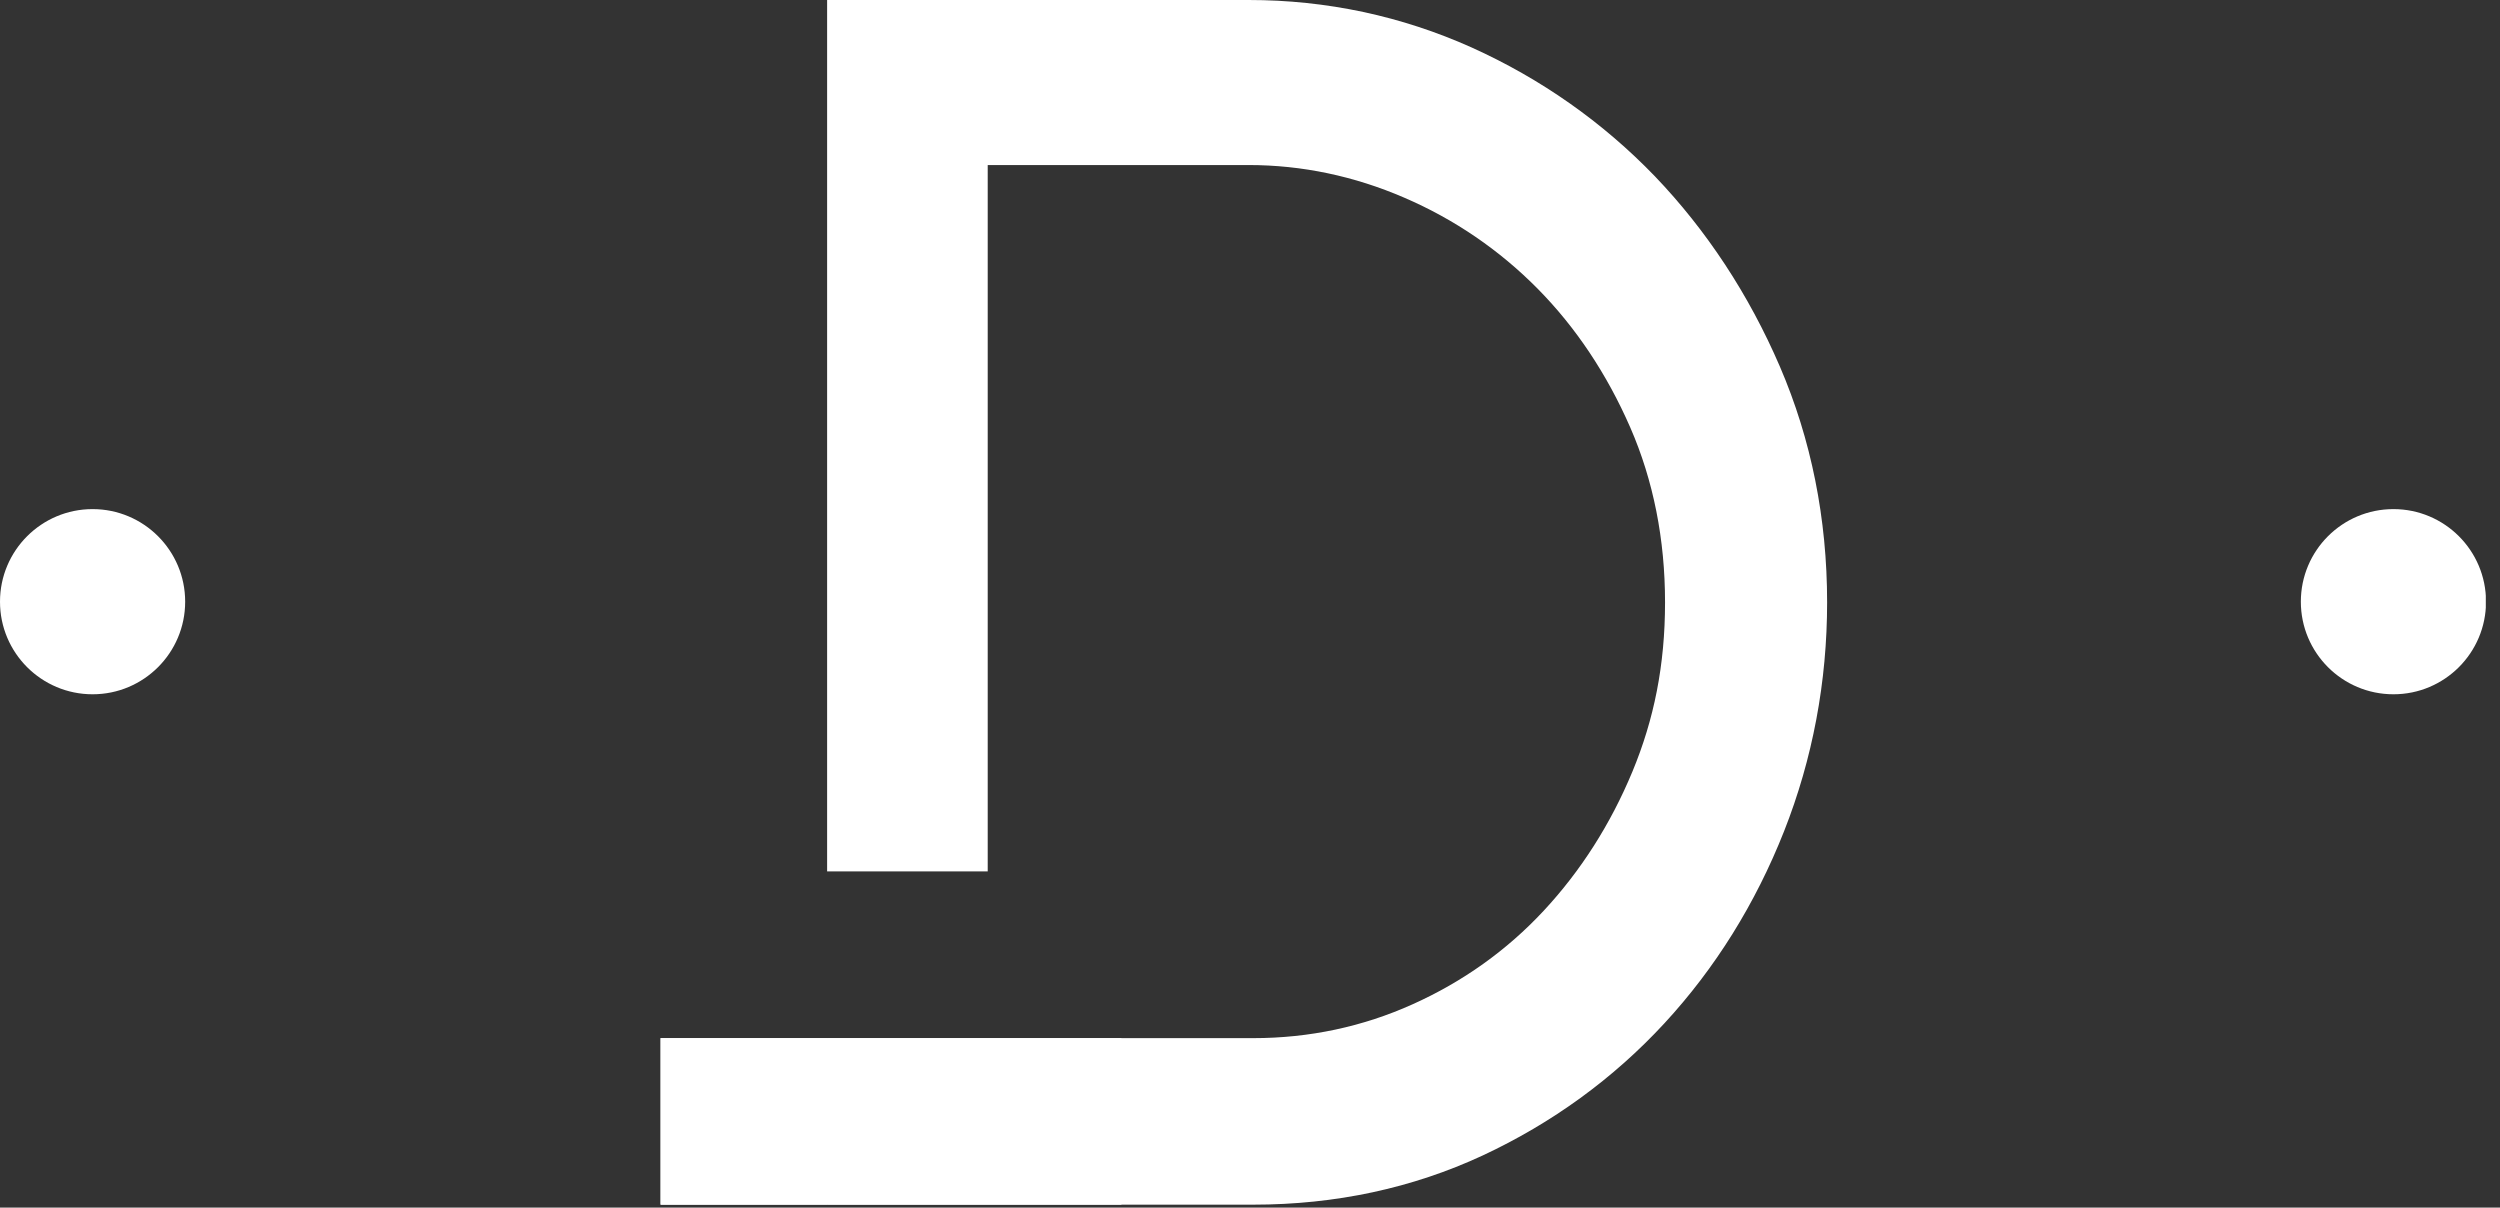 <?xml version="1.0" encoding="UTF-8"?> <svg xmlns="http://www.w3.org/2000/svg" width="118" height="57" viewBox="0 0 118 57" fill="none"><rect x="0" y="0" width="118" height="57" fill="#333333" stroke="none"/><g clip-path="url(#clip0_86_57)"><path d="M84.01 17.3C82.54 13.89 80.55 10.87 78.11 8.32C75.65 5.77 72.74 3.72 69.46 2.24C66.16 0.76 62.62 0 58.94 0H39.04V41.13H46.62V7.79H58.94C61.45 7.79 63.92 8.31 66.28 9.33C68.65 10.35 70.77 11.8 72.57 13.62C74.38 15.45 75.85 17.66 76.95 20.18C78.04 22.68 78.59 25.46 78.59 28.43C78.59 31.4 78.07 33.96 77.05 36.42C76.02 38.9 74.61 41.11 72.86 42.99C71.12 44.86 69.04 46.34 66.68 47.4C64.33 48.46 61.8 49 59.16 49H39.04V56.86H59.16C63.03 56.86 66.67 56.08 69.98 54.54C73.26 53.01 76.15 50.91 78.56 48.3C80.96 45.7 82.86 42.65 84.21 39.23C85.56 35.81 86.24 32.17 86.24 28.43C86.24 24.48 85.49 20.74 84.01 17.3Z" fill="white"></path><path d="M4.37 32.77C6.783 32.77 8.74 30.814 8.74 28.4C8.74 25.986 6.783 24.03 4.37 24.03C1.957 24.03 0 25.986 0 28.4C0 30.814 1.957 32.77 4.37 32.77Z" fill="white"></path><path d="M112.97 32.77C115.383 32.77 117.34 30.814 117.34 28.4C117.34 25.986 115.383 24.03 112.97 24.03C110.557 24.03 108.6 25.986 108.6 28.4C108.6 30.814 110.557 32.77 112.97 32.77Z" fill="white"></path><path d="M52.93 49H31.18V56.86H52.93V49Z" fill="white"></path><path d="M39.04 49H31.18V56.86H39.04V49Z" fill="white"></path></g><defs><clipPath id="clip0_86_57"><rect width="117.33" height="56.86" fill="white"></rect></clipPath></defs></svg> 
